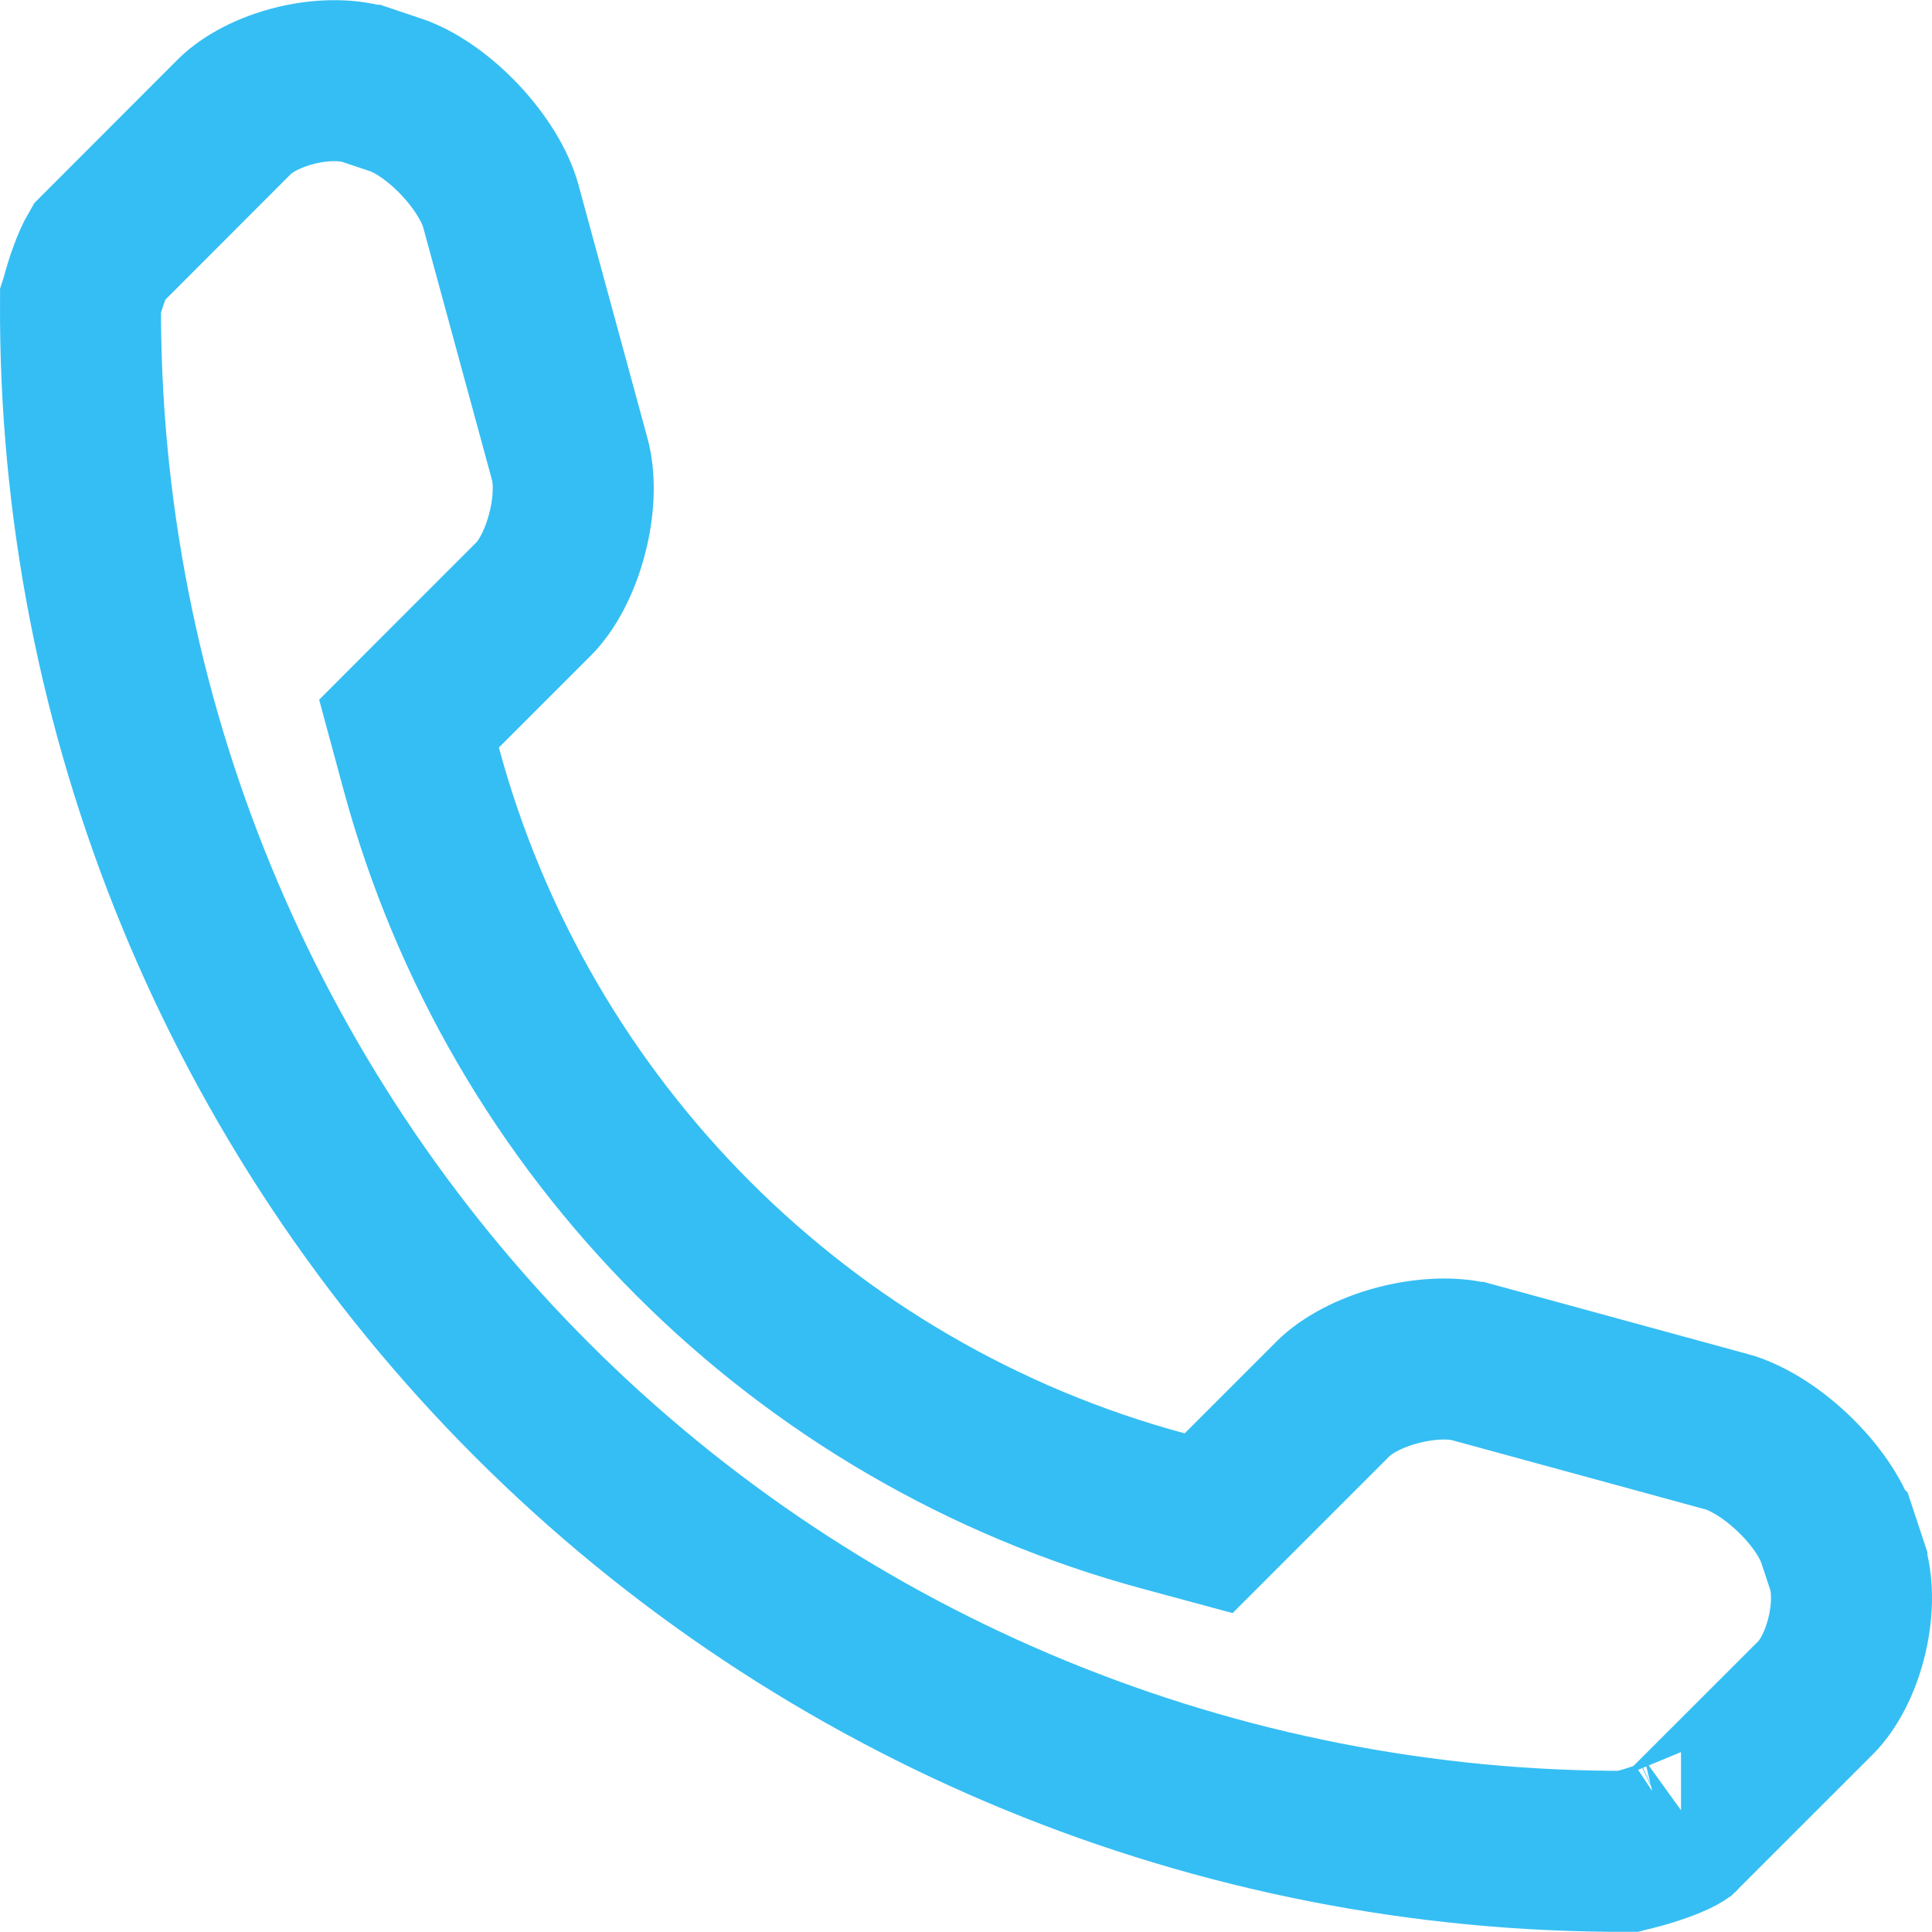 <?xml version="1.0" encoding="UTF-8"?> <svg xmlns="http://www.w3.org/2000/svg" width="24" height="24" viewBox="0 0 24 24" fill="none"> <g clip-path="url(#clip0)"> <path d="M22.943 19.444L22.943 19.445C23.011 19.649 23.026 19.965 22.944 20.313C22.862 20.662 22.708 20.936 22.556 21.088L22.556 21.088L20.872 22.771C20.86 22.779 20.84 22.79 20.809 22.805C20.735 22.84 20.639 22.877 20.531 22.912C20.426 22.946 20.326 22.973 20.252 22.991C20.243 22.994 20.234 22.996 20.226 22.998C15.124 23.015 10.219 21.001 6.607 17.389C2.991 13.773 0.974 8.857 1 3.746C1.001 3.743 1.002 3.74 1.003 3.737C1.022 3.666 1.049 3.57 1.083 3.469C1.119 3.366 1.156 3.273 1.191 3.201C1.207 3.17 1.219 3.149 1.226 3.137L2.915 1.446C3.067 1.295 3.341 1.141 3.69 1.058C4.038 0.976 4.352 0.991 4.557 1.059C4.557 1.059 4.558 1.059 4.558 1.059L4.915 1.179L4.918 1.18C5.141 1.254 5.437 1.445 5.711 1.734C5.984 2.023 6.158 2.328 6.22 2.555C6.22 2.555 6.22 2.555 6.22 2.555L7.079 5.709C7.139 5.929 7.141 6.264 7.045 6.63C6.95 6.997 6.787 7.283 6.631 7.438L5.49 8.579L5.081 8.989L5.232 9.547C6.444 14.037 9.964 17.558 14.455 18.771L15.014 18.922L15.423 18.513L16.564 17.372C16.564 17.372 16.564 17.372 16.564 17.372C16.719 17.217 17.005 17.053 17.372 16.958C17.739 16.863 18.075 16.864 18.294 16.924C18.294 16.924 18.295 16.924 18.295 16.924L21.447 17.785L21.449 17.785C21.674 17.846 21.979 18.019 22.268 18.293C22.556 18.565 22.748 18.861 22.824 19.087C22.824 19.087 22.825 19.088 22.825 19.088L22.943 19.444ZM20.882 22.765C20.883 22.765 20.883 22.765 20.884 22.764L20.882 22.765Z" stroke="#01AEF0" stroke-opacity="0.79" stroke-width="2"></path> </g> <defs> <clipPath id="clip0"> <rect width="24" height="24" fill="white"></rect> </clipPath> </defs> </svg> 